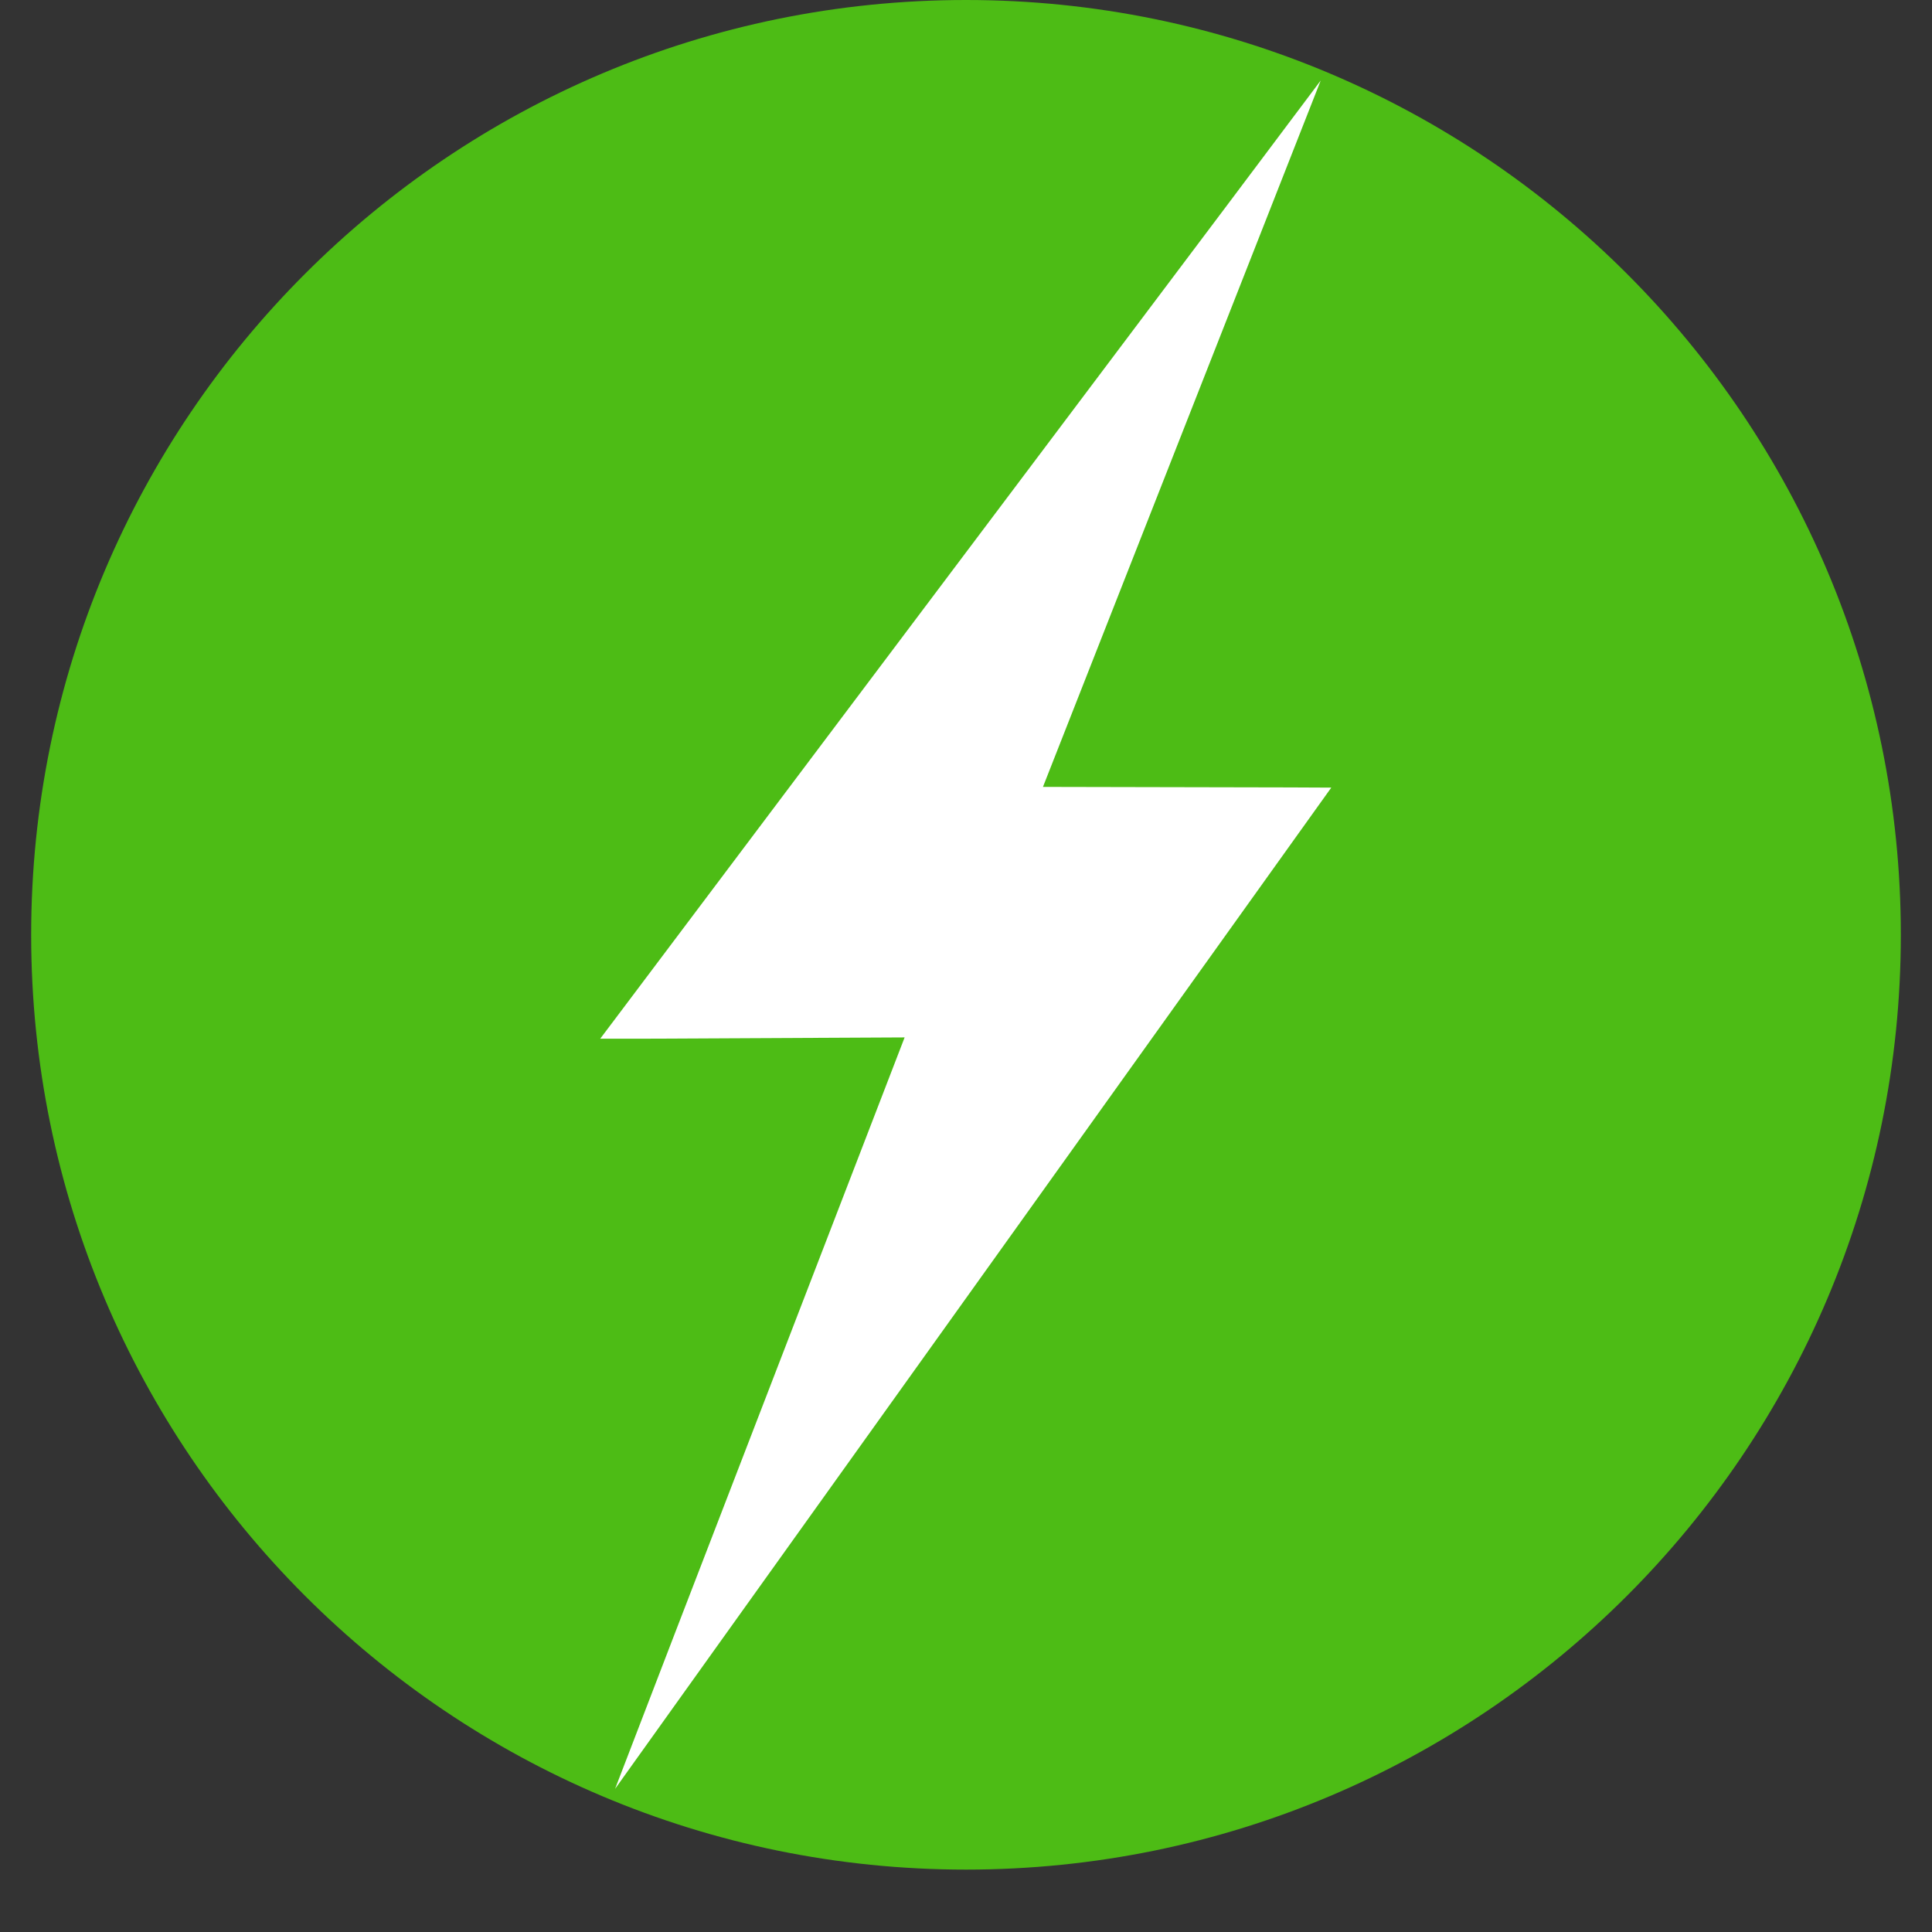 <svg xmlns="http://www.w3.org/2000/svg" xmlns:xlink="http://www.w3.org/1999/xlink" width="40" zoomAndPan="magnify" viewBox="0 0 30 30" height="40" preserveAspectRatio="xMidYMid meet"><rect x="0" y="0" width="30" height="30" fill="#333333" stroke="none"/><defs><clipPath id="02558b05cb"><path d="M 0.484 0 L 29.516 0 L 29.516 29.031 L 0.484 29.031 Z M 0.484 0 " clip-rule="nonzero"></path></clipPath><clipPath id="9499bfcec2"><path d="M 15 0 C 6.984 0 0.484 6.5 0.484 14.516 C 0.484 22.531 6.984 29.031 15 29.031 C 23.016 29.031 29.516 22.531 29.516 14.516 C 29.516 6.5 23.016 0 15 0 Z M 15 0 " clip-rule="nonzero"></path></clipPath><clipPath id="28eece2ae7"><path d="M 0.484 0 L 29.516 0 L 29.516 29.031 L 0.484 29.031 Z M 0.484 0 " clip-rule="nonzero"></path></clipPath><clipPath id="c31ee47d21"><path d="M 15 0 C 6.984 0 0.484 6.5 0.484 14.516 C 0.484 22.531 6.984 29.031 15 29.031 C 23.016 29.031 29.516 22.531 29.516 14.516 C 29.516 6.5 23.016 0 15 0 Z M 15 0 " clip-rule="nonzero"></path></clipPath><clipPath id="4f336c2200"><rect x="0" width="30" y="0" height="30"></rect></clipPath><clipPath id="de9c3c03f9"><path d="M 9.32 1.227 L 20.93 1.227 L 20.93 28 L 9.32 28 Z M 9.32 1.227 " clip-rule="nonzero"></path></clipPath></defs><g clip-path="url(#02558b05cb)"><g clip-path="url(#9499bfcec2)"><g transform="matrix(1, 0, 0, 1, 0, 0)"><g clip-path="url(#4f336c2200)"><g clip-path="url(#28eece2ae7)"><g clip-path="url(#c31ee47d21)"><path fill="#4dbc15" d="M 0.484 0 L 29.516 0 L 29.516 29.031 L 0.484 29.031 Z M 0.484 0 " fill-opacity="1" fill-rule="nonzero"></path></g></g></g></g></g></g><g clip-path="url(#de9c3c03f9)"><path fill="#ffffff" d="M 16.195 12.219 L 19.613 3.527 L 20.508 1.25 L 19.039 3.207 L 9.723 15.594 L 9.32 16.129 L 9.988 16.129 L 14.047 16.109 L 10.488 25.34 L 9.551 27.777 L 11.07 25.652 L 20.297 12.754 L 20.672 12.23 L 20.027 12.227 L 16.195 12.219 " fill-opacity="1" fill-rule="nonzero"></path></g></svg>